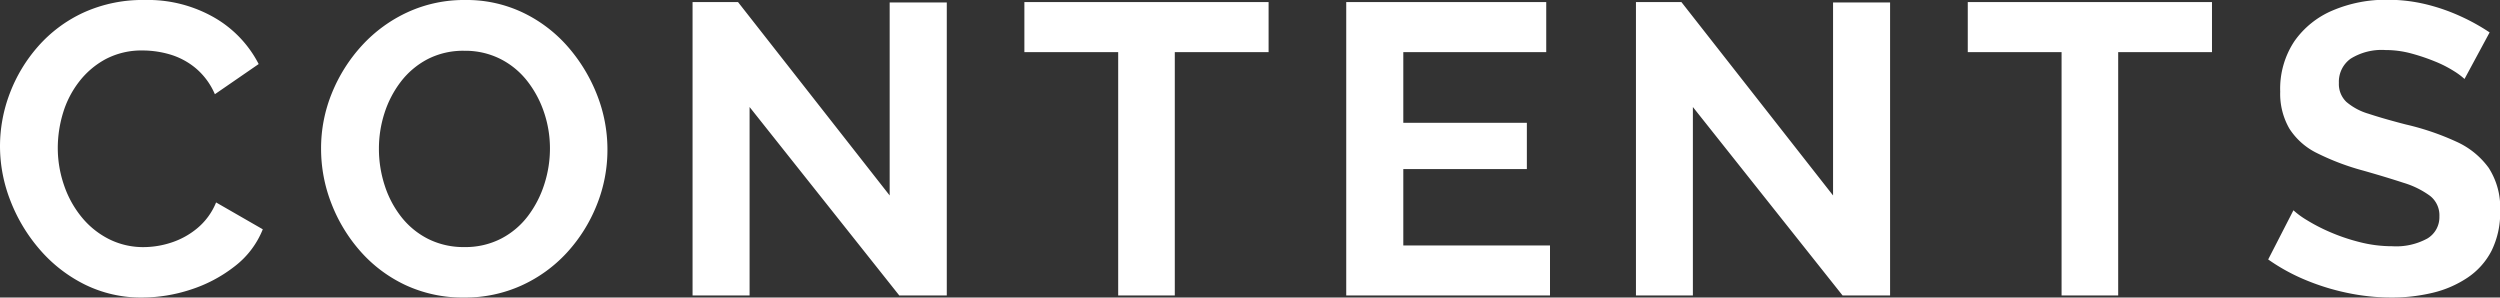 <svg xmlns="http://www.w3.org/2000/svg" width="108.9" height="12.96" viewBox="0 0 108.9 12.96">
  <rect x="0" y="0" width="108.9" height="12.96" fill="#333333" stroke="none"/>
  <path id="パス_139536" data-name="パス 139536" d="M.558-6.5A6.473,6.473,0,0,1,.981-8.793a6.661,6.661,0,0,1,1.233-2.052,5.948,5.948,0,0,1,1.98-1.476,6.2,6.2,0,0,1,2.664-.549,5.808,5.808,0,0,1,3.051.774,4.943,4.943,0,0,1,1.917,2.016L9.918-8.766a3.047,3.047,0,0,0-.846-1.143A3.149,3.149,0,0,0,7.956-10.5a4.216,4.216,0,0,0-1.17-.171,3.351,3.351,0,0,0-1.629.378A3.632,3.632,0,0,0,4-9.306,4.207,4.207,0,0,0,3.3-7.938a5.277,5.277,0,0,0-.225,1.512A4.962,4.962,0,0,0,3.348-4.8a4.447,4.447,0,0,0,.765,1.386A3.662,3.662,0,0,0,5.3-2.457a3.317,3.317,0,0,0,1.521.351,3.9,3.9,0,0,0,1.206-.2,3.42,3.42,0,0,0,1.134-.63,2.859,2.859,0,0,0,.81-1.116l2.034,1.17a3.809,3.809,0,0,1-1.233,1.62A6.17,6.17,0,0,1,8.856-.252,6.84,6.84,0,0,1,6.75.09a5.515,5.515,0,0,1-2.5-.567A6.264,6.264,0,0,1,2.3-1.989,7.213,7.213,0,0,1,1.017-4.113,6.526,6.526,0,0,1,.558-6.5ZM20.772.09a5.888,5.888,0,0,1-2.547-.54,6.017,6.017,0,0,1-1.962-1.467,6.888,6.888,0,0,1-1.269-2.088,6.546,6.546,0,0,1-.45-2.385,6.356,6.356,0,0,1,.477-2.439,6.9,6.9,0,0,1,1.314-2.07,6.231,6.231,0,0,1,1.98-1.44,5.886,5.886,0,0,1,2.511-.531,5.687,5.687,0,0,1,2.529.558,6.078,6.078,0,0,1,1.953,1.494,7.136,7.136,0,0,1,1.26,2.088,6.476,6.476,0,0,1,.45,2.376,6.416,6.416,0,0,1-.468,2.421,6.761,6.761,0,0,1-1.3,2.07,6.116,6.116,0,0,1-1.98,1.431A5.929,5.929,0,0,1,20.772.09ZM17.064-6.39a5.142,5.142,0,0,0,.252,1.6,4.387,4.387,0,0,0,.729,1.377,3.476,3.476,0,0,0,1.17.954,3.437,3.437,0,0,0,1.575.351,3.391,3.391,0,0,0,1.6-.369,3.462,3.462,0,0,0,1.17-.99,4.6,4.6,0,0,0,.711-1.386,5.057,5.057,0,0,0,.243-1.539,4.9,4.9,0,0,0-.261-1.593,4.557,4.557,0,0,0-.738-1.368,3.476,3.476,0,0,0-1.17-.954,3.4,3.4,0,0,0-1.557-.351,3.377,3.377,0,0,0-1.611.369,3.533,3.533,0,0,0-1.161.981,4.5,4.5,0,0,0-.711,1.368A5.028,5.028,0,0,0,17.064-6.39ZM33.21-8.208V0H30.726V-12.78h1.98l6.606,8.424v-8.406H41.8V0h-2.07ZM55.818-10.6H51.732V0H49.266V-10.6H45.18V-12.78H55.818ZM68.076-2.178V0H59.2V-12.78h8.712V-10.6H61.686v3.078h5.382v2.016H61.686v3.33ZM74.3-8.208V0H71.82V-12.78H73.8l6.606,8.424v-8.406H82.89V0H80.82ZM96.912-10.6H92.826V0H90.36V-10.6H86.274V-12.78H96.912Zm11,1.17a3.07,3.07,0,0,0-.459-.342,5.061,5.061,0,0,0-.81-.414,8.7,8.7,0,0,0-1.035-.351,4.27,4.27,0,0,0-1.134-.153,2.559,2.559,0,0,0-1.521.376,1.234,1.234,0,0,0-.513,1.057,1.076,1.076,0,0,0,.324.824,2.62,2.62,0,0,0,.972.519q.648.215,1.62.466a11.382,11.382,0,0,1,2.187.743,3.525,3.525,0,0,1,1.422,1.146,3.2,3.2,0,0,1,.5,1.872,3.737,3.737,0,0,1-.378,1.746A3.135,3.135,0,0,1,108.036-.77a4.66,4.66,0,0,1-1.512.654,7.588,7.588,0,0,1-1.8.206,9.366,9.366,0,0,1-1.908-.2,10.022,10.022,0,0,1-1.836-.567,8.424,8.424,0,0,1-1.62-.891l1.1-2.142a3.567,3.567,0,0,0,.576.423,7.755,7.755,0,0,0,1.008.522,8.413,8.413,0,0,0,1.3.441,5.7,5.7,0,0,0,1.422.18,2.831,2.831,0,0,0,1.53-.338,1.08,1.08,0,0,0,.522-.961,1.073,1.073,0,0,0-.414-.9,3.816,3.816,0,0,0-1.152-.565q-.738-.242-1.746-.529a10.736,10.736,0,0,1-2.016-.762,2.98,2.98,0,0,1-1.206-1.067,3.034,3.034,0,0,1-.4-1.613,3.735,3.735,0,0,1,.621-2.2,3.871,3.871,0,0,1,1.683-1.344,5.9,5.9,0,0,1,2.358-.457,7.068,7.068,0,0,1,1.7.2,8.371,8.371,0,0,1,1.5.522,8.875,8.875,0,0,1,1.26.7Z" transform="translate(-0.558 12.87)" fill="#fff"/>
</svg>
